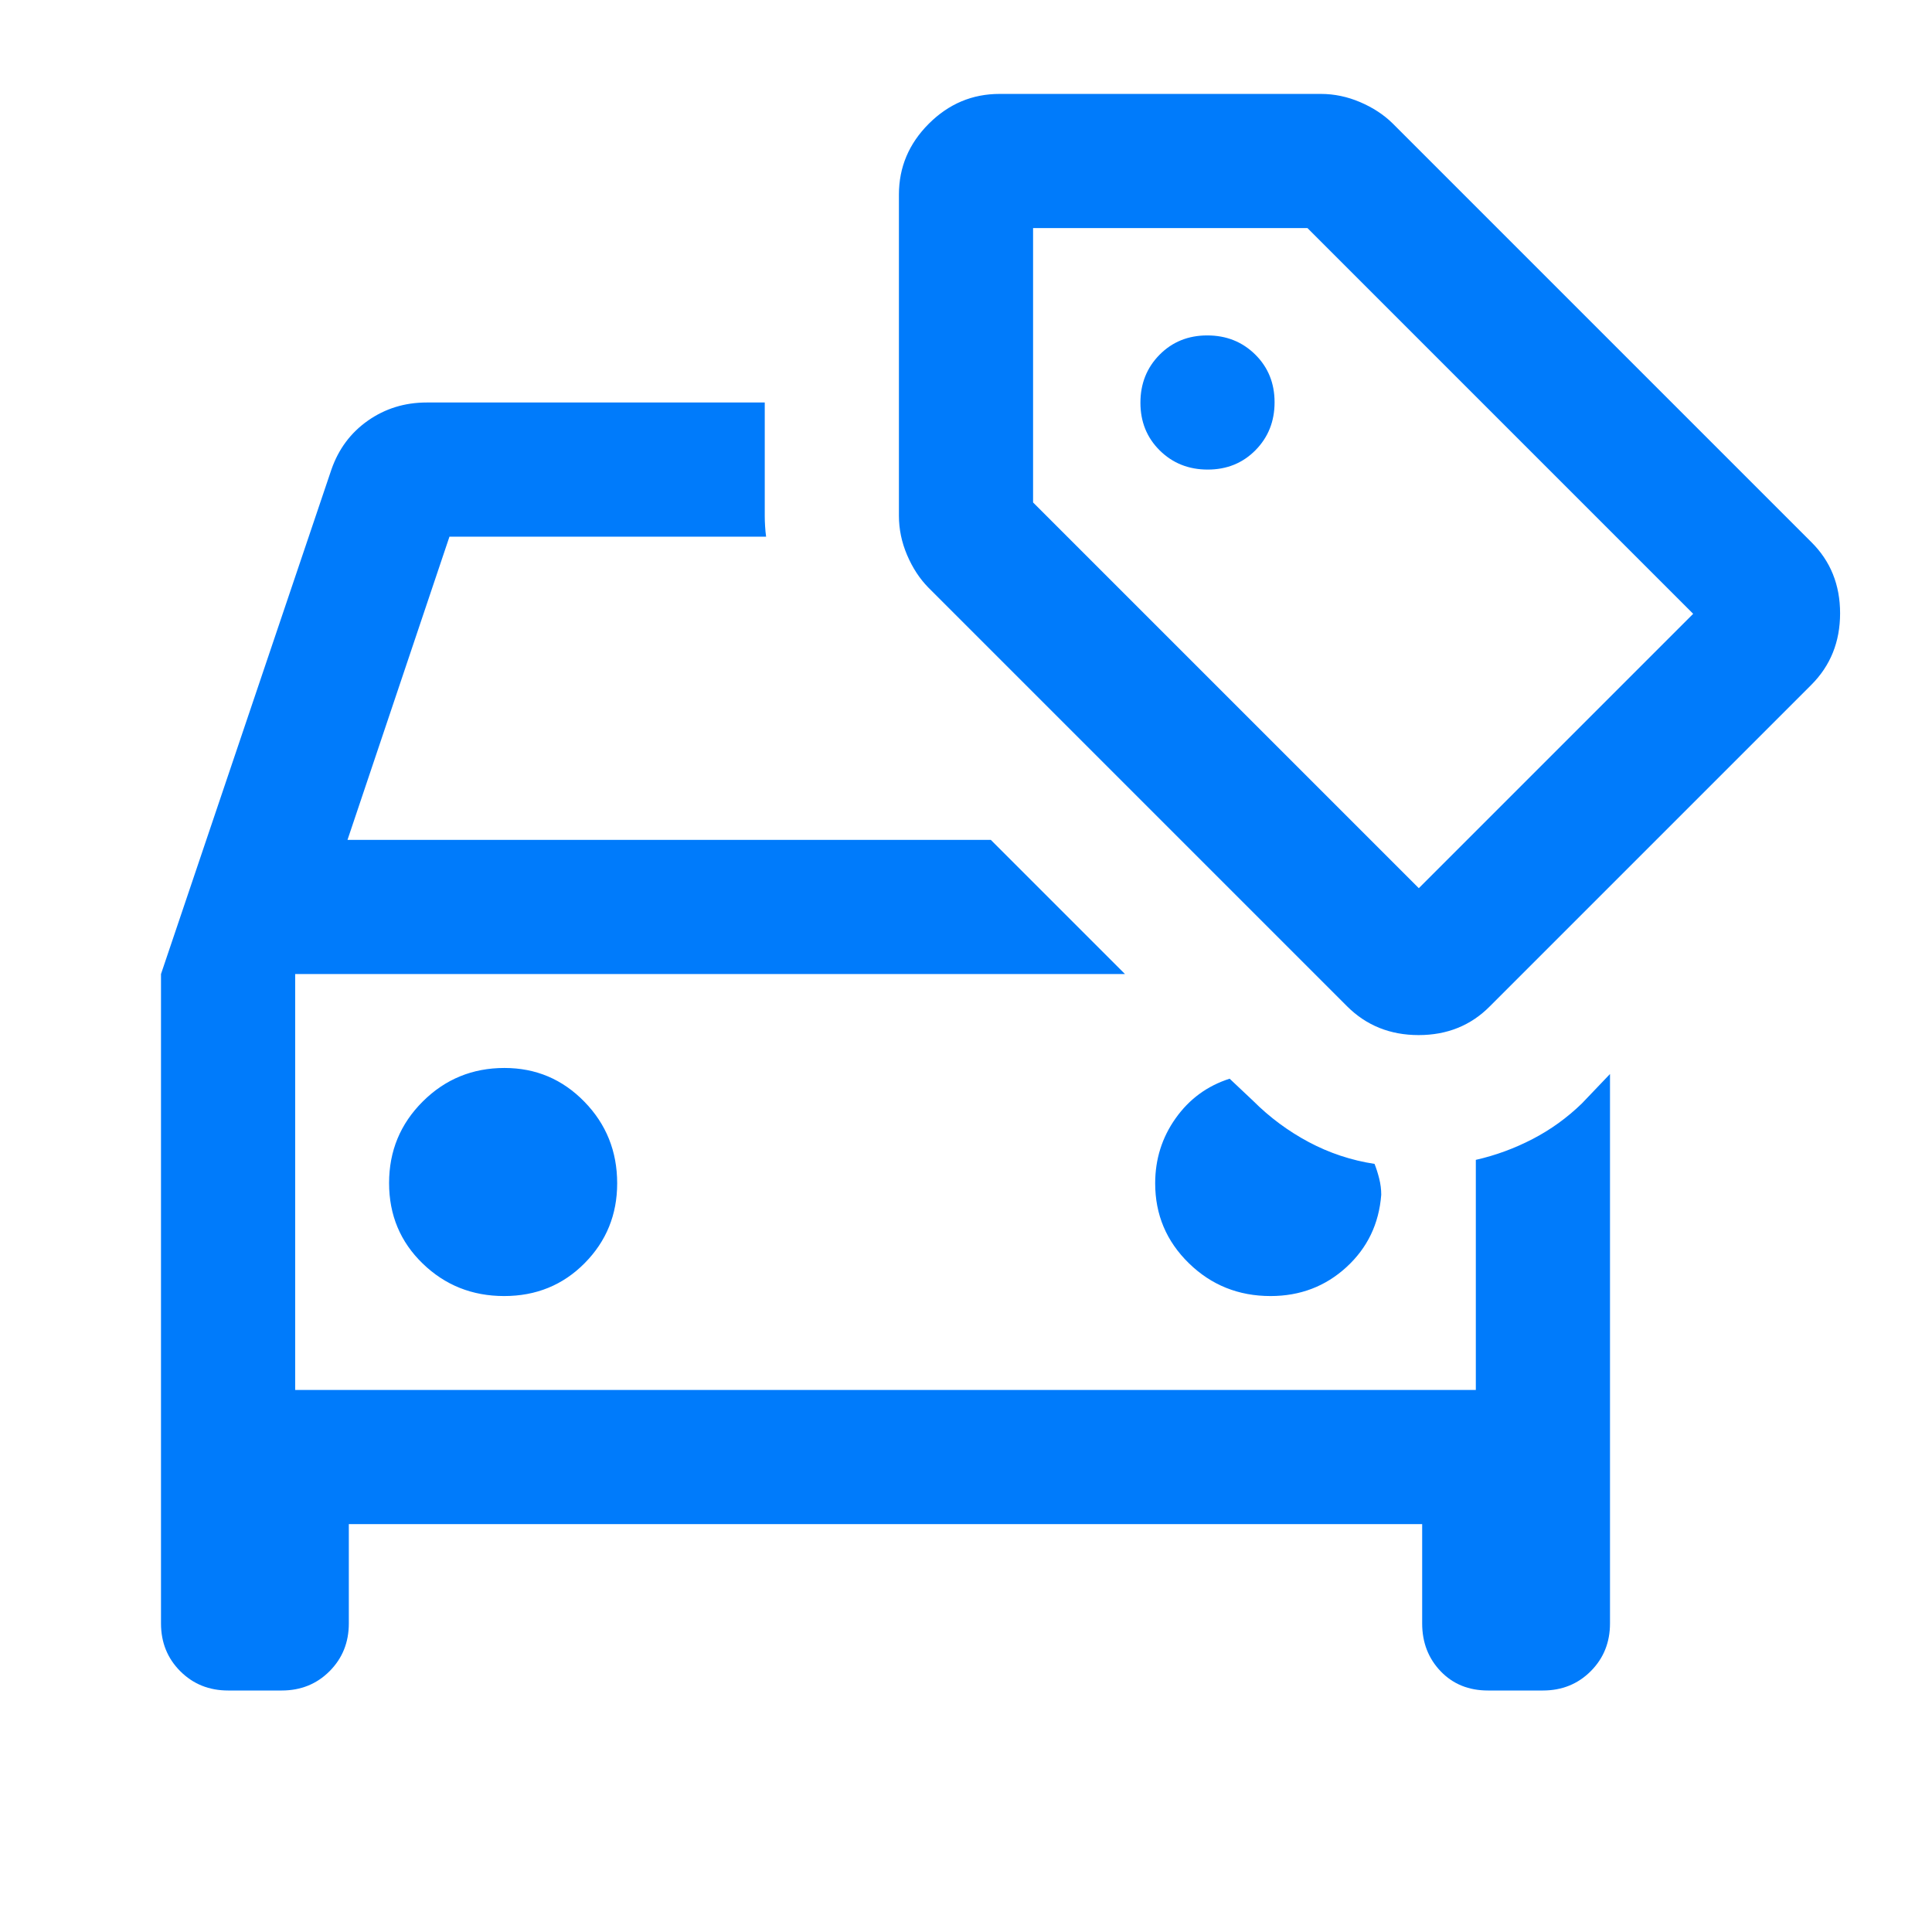 <?xml version="1.0" encoding="UTF-8"?> <svg xmlns="http://www.w3.org/2000/svg" height="40px" viewBox="0 -960 960 960" width="40px" fill="#007bfb"><path d="M250.51-316q23.82 0 39.99-16.33 16.17-16.34 16.17-39.67 0-23.89-16.34-40.61-16.33-16.72-39.66-16.72-23.89 0-40.61 16.67-16.73 16.68-16.73 40.5 0 23.83 16.68 39.99Q226.69-316 250.51-316Zm380.82 0q22 0 37.67-14.33 15.67-14.34 17.33-36 0-4-1-8t-2.33-7.34q-17.33-2.66-32.67-10.83-15.33-8.17-27.66-20.5L611-424q-16.67 5.33-26.83 19.67Q574-390 574-372q0 23.33 16.72 39.67Q607.44-316 631.33-316Zm-484.66 46.67V-476-269.33Zm26.66 66.66v49.34q0 14.16-9.58 23.75Q154.17-120 140-120h-26.67q-14.16 0-23.75-9.58Q80-139.17 80-153.33V-476l84.67-250.67Q170-742 182.83-751q12.84-9 29.17-9h168v56.33q0 2.48.17 5.17.16 2.69.5 5.17H223.33l-50.66 150.66h319.66L559-476H146.67v206.67h586.66v-114.34Q748-387 761.5-394q13.5-7 24.5-17.67l14-14.66v273q0 14.16-9.58 23.75-9.59 9.58-23.75 9.58h-27.34q-14.33 0-23.5-9.58-9.16-9.59-9.16-23.75v-49.34H173.33Zm426.79-524q14.21 0 23.71-9.61 9.5-9.62 9.5-23.84 0-14.21-9.61-23.71-9.62-9.5-23.84-9.5-14.21 0-23.71 9.61-9.5 9.62-9.5 23.84 0 14.21 9.61 23.71 9.62 9.5 23.84 9.5ZM669.33-460l-208-208q-6.52-6.64-10.59-16.17-4.07-9.54-4.07-19.5v-159.66q0-20.34 14.83-35.17 14.83-14.83 35.17-14.83h159.66q9.96 0 19.5 4.07 9.53 4.07 16.17 10.59l208 208q14.33 14.17 14.33 35.42T900-619.67L740.33-460q-14.16 14.33-35.41 14.33-21.25 0-35.59-14.33ZM705-518.67 841.33-655 649.67-846.67H513.33v136.34L705-518.67Zm-27.67-164Z"></path></svg> 